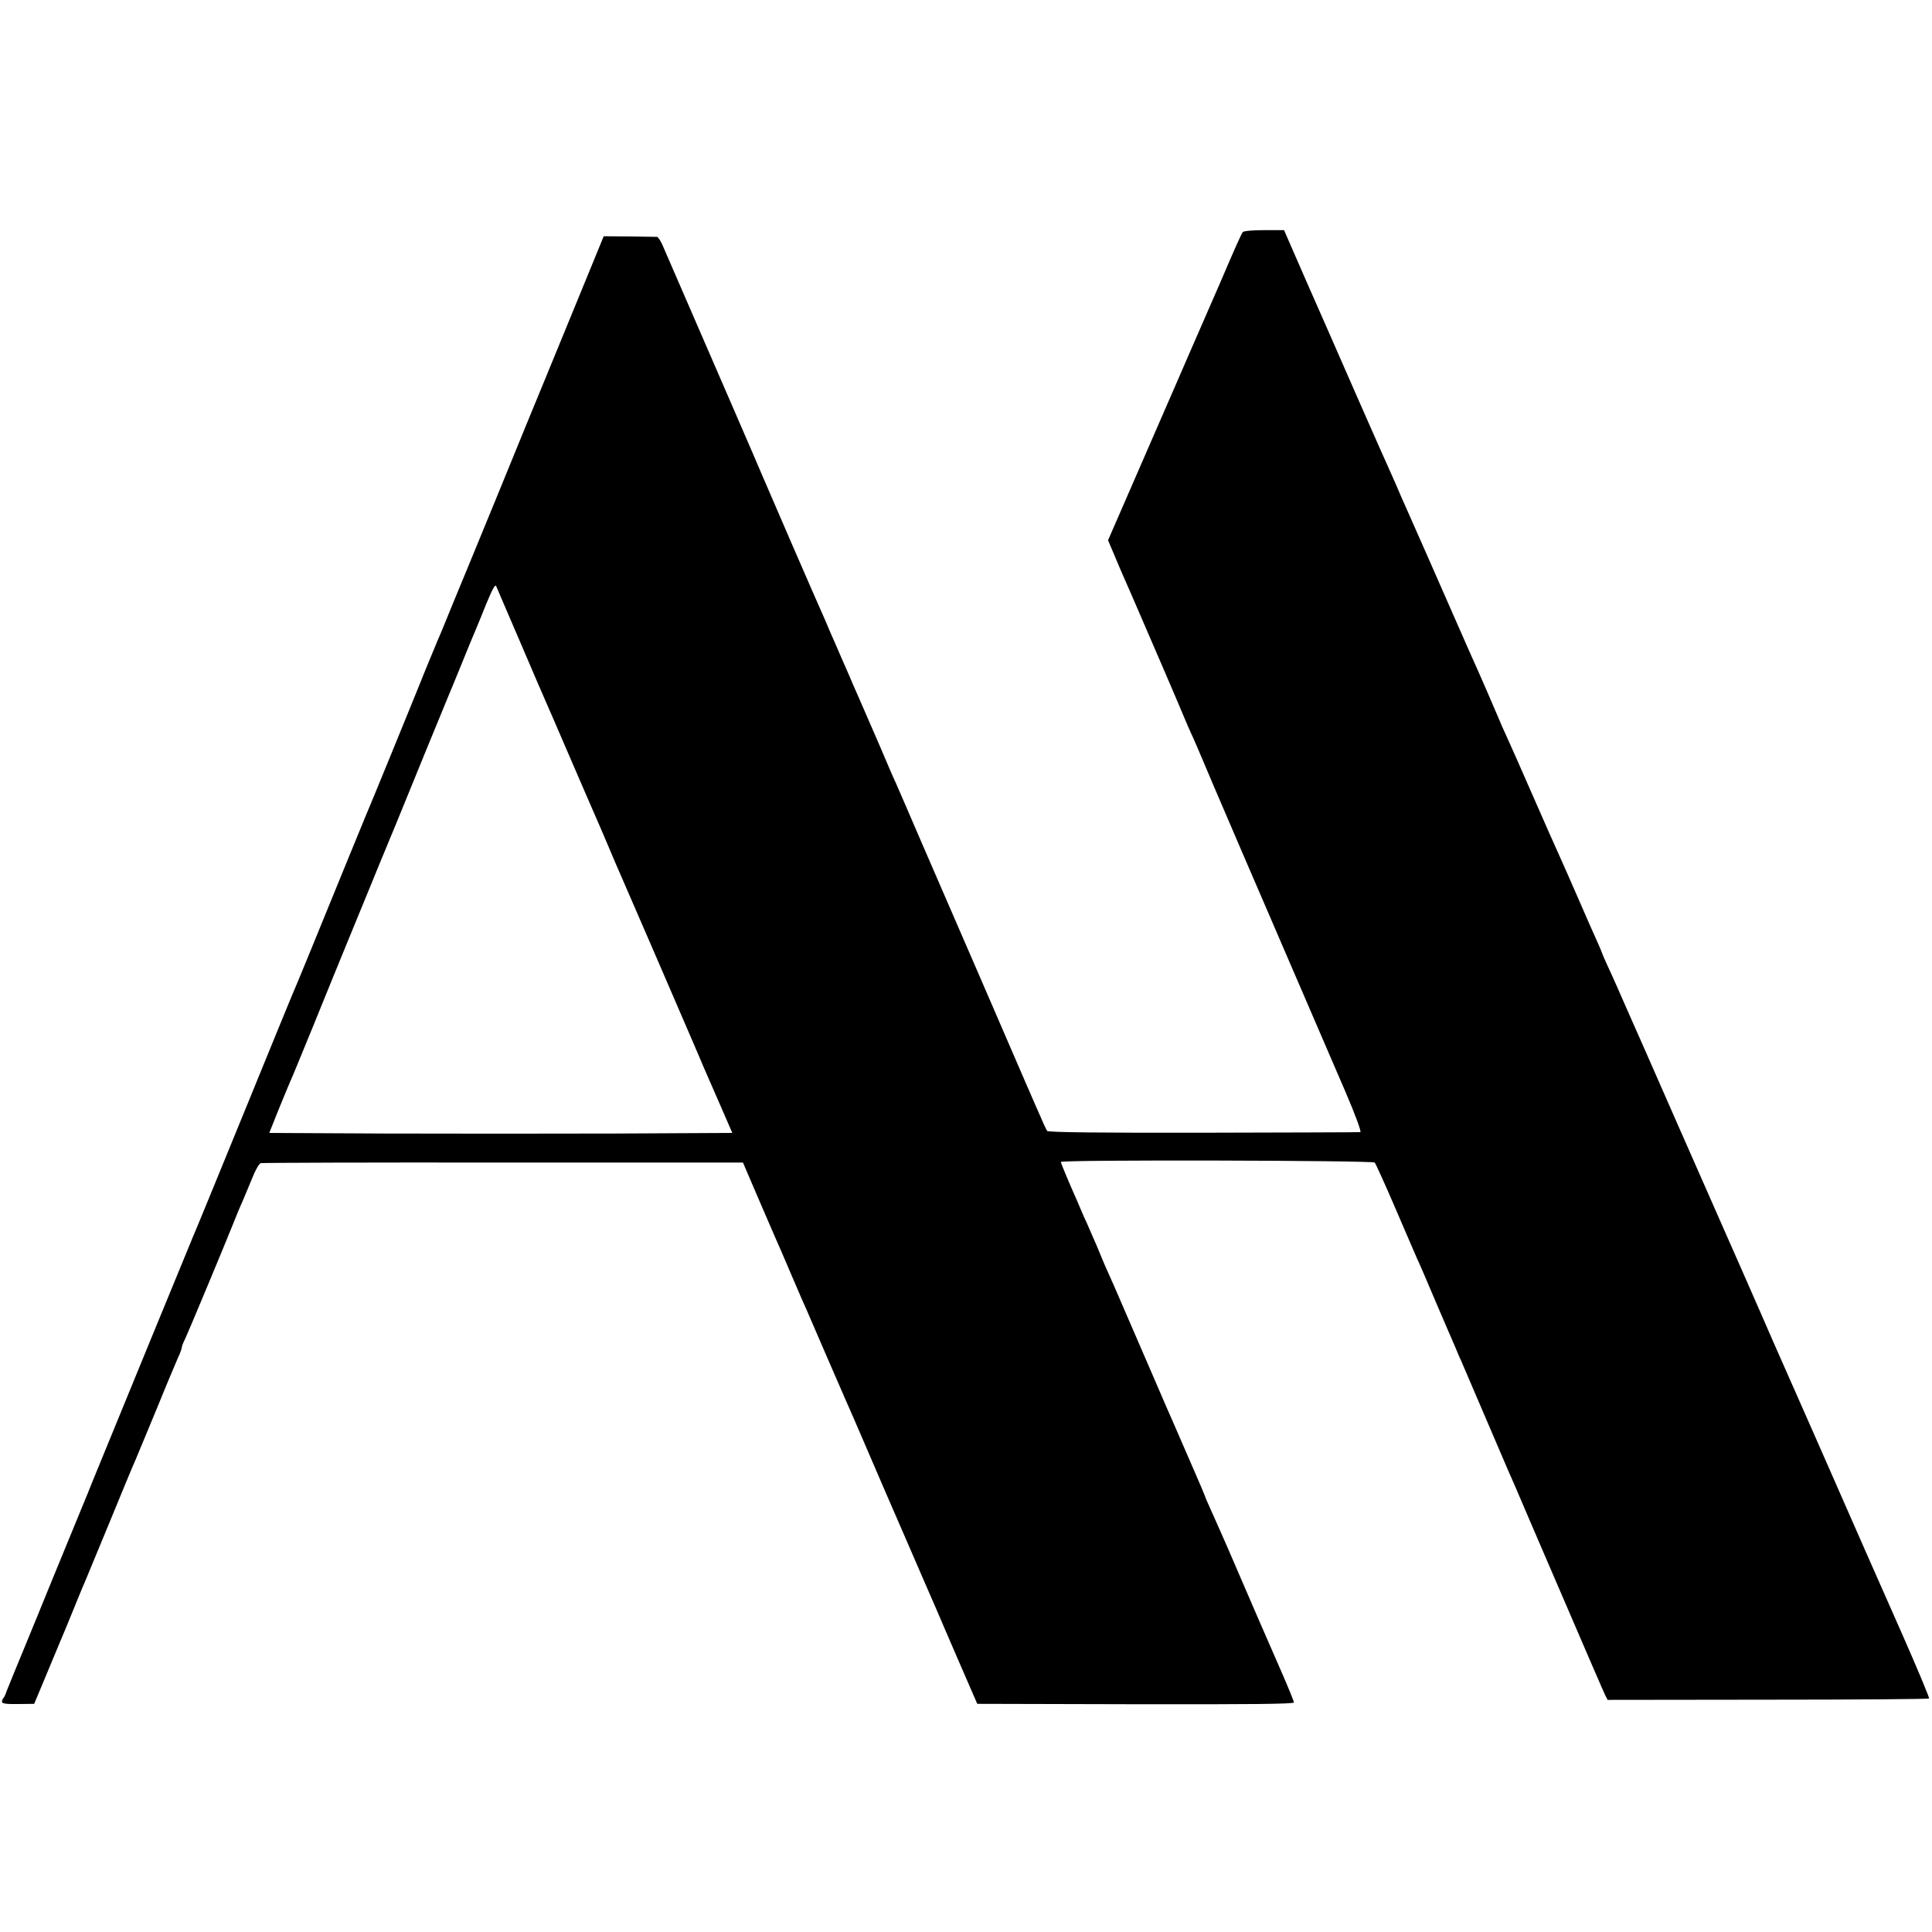 <?xml version="1.0" standalone="no"?>
<!DOCTYPE svg PUBLIC "-//W3C//DTD SVG 20010904//EN"
 "http://www.w3.org/TR/2001/REC-SVG-20010904/DTD/svg10.dtd">
<svg version="1.0" xmlns="http://www.w3.org/2000/svg"
 width="978pt" height="978pt" viewBox="0 0 978 978"
 preserveAspectRatio="xMidYMid meet">
<g transform="translate(0,978) scale(0.1,-0.1)"
fill="#000000" stroke="none">
<path d="M6291 8605 c-9 -13 -38 -77 -116 -260 -7 -16 -23 -52 -35 -80 -12
-27 -67 -153 -122 -280 -55 -126 -105 -243 -113 -260 -30 -68 -80 -184 -185
-425 l-111 -255 32 -75 c17 -41 39 -93 49 -115 10 -22 55 -125 100 -230 45
-104 88 -203 95 -220 7 -16 41 -95 75 -175 33 -80 69 -163 80 -185 10 -22 29
-67 43 -100 20 -50 295 -690 730 -1697 48 -112 80 -199 73 -199 -6 -1 -363 -2
-794 -3 -516 -1 -786 2 -791 9 -4 5 -20 39 -35 75 -16 36 -37 83 -46 105 -10
22 -38 87 -63 145 -25 58 -120 278 -212 490 -92 212 -219 504 -282 650 -63
146 -120 279 -128 296 -8 16 -43 97 -78 180 -36 82 -83 192 -106 244 -23 52
-46 104 -50 115 -5 11 -16 36 -24 55 -9 19 -25 58 -37 85 -12 27 -28 65 -36
82 -8 18 -20 48 -28 66 -45 100 -293 672 -316 727 -21 51 -245 567 -508 1173
-9 20 -21 37 -26 38 -6 0 -69 1 -140 2 l-130 1 -123 -300 c-67 -164 -145 -353
-172 -419 -28 -66 -138 -336 -246 -600 -108 -264 -203 -493 -210 -510 -7 -16
-27 -66 -45 -110 -18 -44 -38 -93 -46 -110 -7 -16 -34 -82 -60 -145 -25 -63
-62 -153 -81 -200 -19 -47 -64 -157 -100 -245 -36 -88 -71 -173 -78 -190 -14
-31 -223 -542 -322 -785 -30 -74 -61 -148 -68 -165 -8 -16 -127 -307 -265
-645 -138 -338 -257 -628 -265 -645 -12 -29 -434 -1055 -503 -1225 -19 -47
-44 -110 -57 -140 -60 -147 -119 -290 -159 -387 -24 -60 -81 -198 -126 -308
-46 -110 -88 -215 -95 -232 -6 -18 -14 -36 -18 -39 -4 -4 -7 -13 -7 -19 0 -9
24 -12 82 -11 l81 1 44 105 c24 58 58 139 75 180 17 41 37 89 44 105 7 17 29
71 49 120 20 50 43 104 50 120 7 17 61 147 120 290 59 143 117 285 131 315 13
30 62 150 110 265 47 116 95 229 105 252 11 23 19 46 19 51 0 5 6 22 14 38 16
32 201 476 247 591 15 39 37 91 48 115 10 24 32 75 48 115 15 39 35 73 43 75
8 2 561 4 1228 3 l1213 0 75 -175 c41 -96 82 -189 89 -206 8 -17 44 -100 80
-185 36 -85 72 -167 80 -184 7 -16 50 -115 95 -220 45 -104 90 -208 100 -230
10 -22 62 -141 115 -265 53 -124 125 -290 160 -370 125 -288 167 -386 184
-424 9 -21 59 -138 112 -260 l96 -221 802 -2 c575 -1 801 1 801 9 0 6 -29 77
-64 157 -60 137 -164 375 -278 641 -28 63 -63 143 -79 178 -16 35 -29 65 -29
68 0 2 -32 77 -71 166 -39 90 -78 179 -86 198 -29 66 -42 95 -128 295 -48 110
-107 247 -132 305 -25 58 -56 130 -70 160 -14 30 -33 75 -43 100 -10 25 -30
72 -45 105 -14 33 -32 74 -40 90 -7 17 -20 46 -28 66 -47 105 -87 202 -87 207
0 12 1578 8 1589 -3 5 -6 53 -111 106 -235 53 -124 103 -238 110 -255 8 -16
51 -115 95 -220 45 -104 88 -206 97 -225 8 -19 20 -49 28 -65 7 -17 61 -143
120 -280 59 -138 113 -263 120 -280 7 -16 22 -50 33 -75 10 -25 115 -268 232
-540 117 -272 218 -506 225 -520 l13 -25 811 1 c446 0 813 3 816 6 3 3 -57
146 -133 319 -130 293 -213 482 -449 1019 -52 118 -119 269 -148 335 -29 66
-86 194 -125 285 -40 91 -80 183 -90 205 -32 73 -205 465 -335 760 -70 160
-135 308 -145 330 -10 22 -52 119 -95 215 -42 96 -89 203 -106 238 -16 35 -29
65 -29 67 0 2 -11 28 -24 57 -13 29 -57 127 -96 218 -40 91 -83 190 -97 220
-14 30 -75 168 -135 305 -60 138 -121 275 -135 305 -14 30 -29 64 -33 75 -10
25 -114 265 -142 325 -11 25 -51 115 -88 200 -74 169 -223 507 -245 556 -8 16
-29 66 -48 110 -19 43 -44 99 -55 124 -12 25 -82 185 -157 355 -75 171 -185
423 -246 560 l-109 250 -101 0 c-56 0 -104 -4 -108 -10z m-3660 -2070 c61
-143 119 -278 129 -300 10 -22 68 -156 129 -298 61 -142 120 -277 130 -300 10
-23 38 -87 61 -142 23 -55 50 -118 60 -140 19 -42 321 -741 372 -860 16 -38
39 -90 49 -115 11 -25 48 -110 83 -190 l63 -145 -589 -3 c-324 -1 -852 -1
-1172 0 l-583 3 48 120 c27 66 53 129 58 140 6 11 60 144 122 295 61 151 134
329 161 395 27 66 79 192 115 280 36 88 71 174 78 190 7 17 33 80 58 140 71
175 248 607 262 640 7 17 39 93 70 170 31 77 63 154 70 170 7 17 33 78 56 137
32 77 46 103 51 90 4 -9 57 -134 119 -277z"/>
</g>
</svg>
